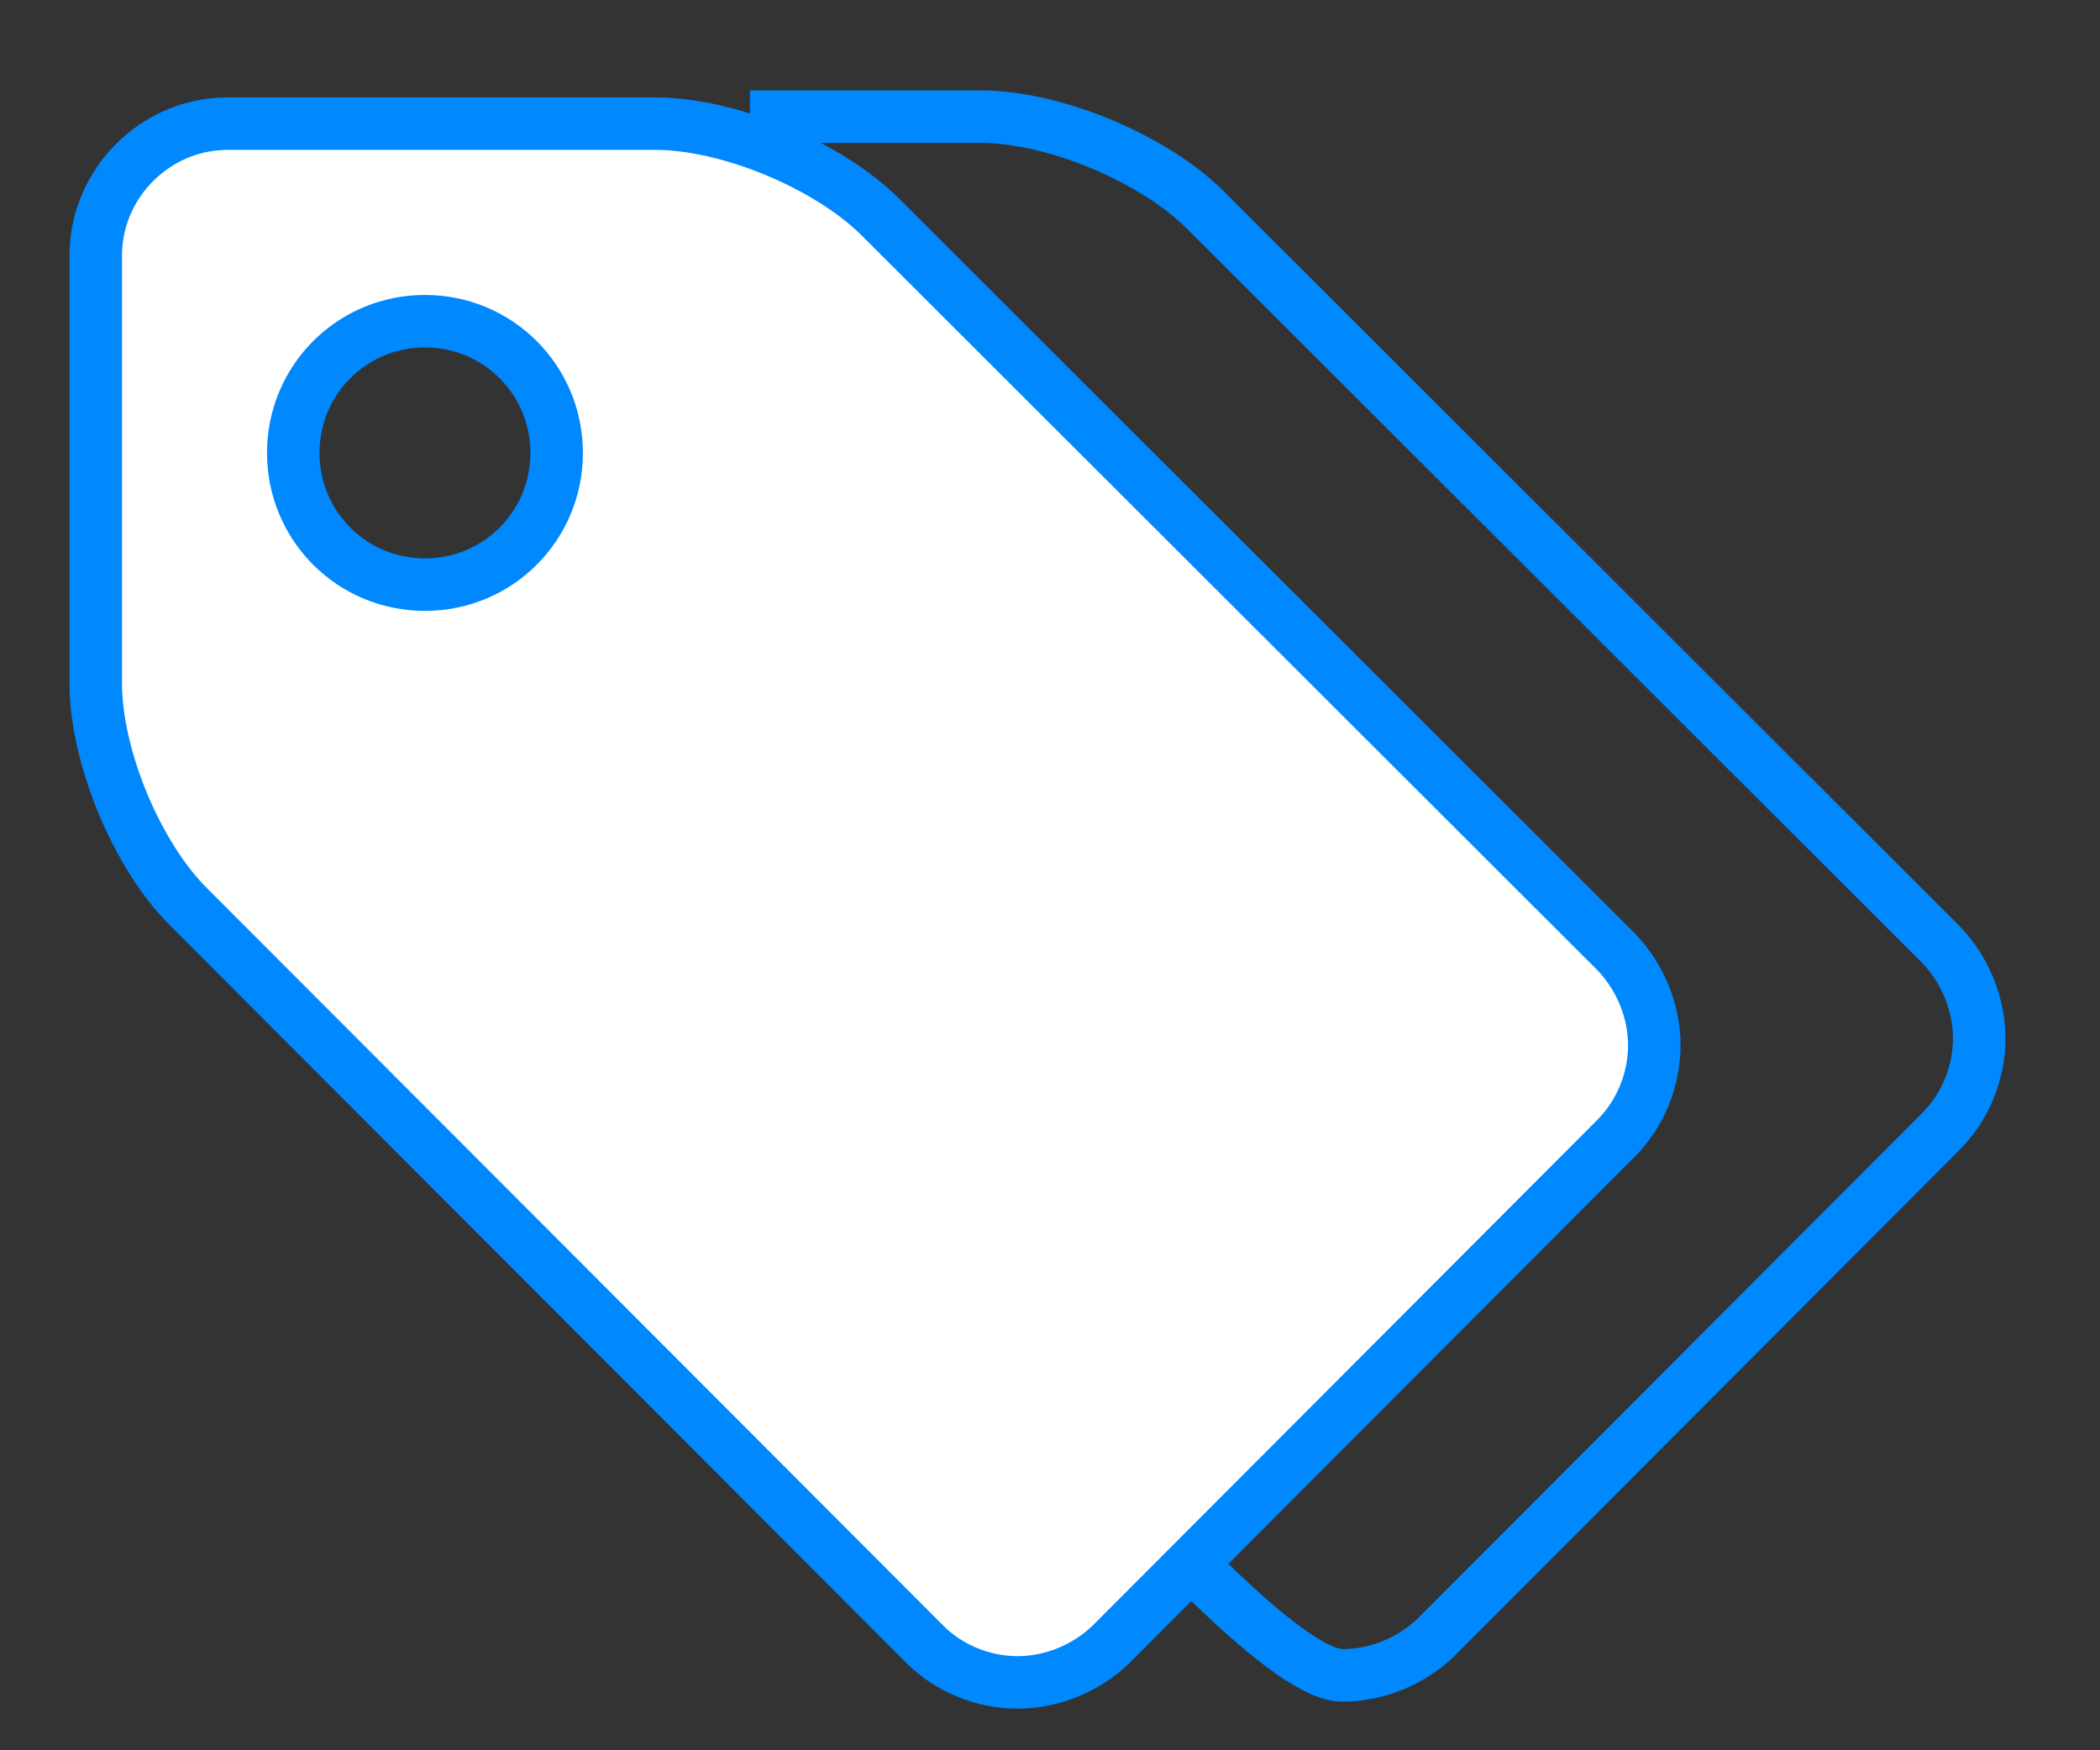 <?xml version="1.0" encoding="utf-8"?>
<!-- Generator: Adobe Illustrator 16.0.0, SVG Export Plug-In . SVG Version: 6.00 Build 0)  -->
<!DOCTYPE svg PUBLIC "-//W3C//DTD SVG 1.1//EN" "http://www.w3.org/Graphics/SVG/1.1/DTD/svg11.dtd">
<svg version="1.1" id="Layer_1" xmlns="http://www.w3.org/2000/svg" xmlns:xlink="http://www.w3.org/1999/xlink" x="0px" y="0px"
	 width="60px" height="50px" viewBox="0 0 60 50" enable-background="new 0 0 60 50" xml:space="preserve">
<rect x="0" y="0" width="60" height="50" fill="#333333" stroke="none"/>
<path fill="#FFFFFF" d="M46.176,32.514L31.744,46.973c-0.703,0.678-1.674,1.088-2.674,1.088s-1.969-0.41-2.645-1.088L5.411,25.93
	c-1.499-1.471-2.675-4.322-2.675-6.407V7.295c0-2.058,1.705-3.763,3.762-3.763h12.227c2.087,0,4.938,1.177,6.437,2.676
	l21.015,20.983c0.677,0.705,1.089,1.676,1.089,2.675C47.264,30.868,46.852,31.835,46.176,32.514z M12.141,9.176
	c-2.086,0-3.762,1.675-3.762,3.762s1.675,3.763,3.762,3.763s3.763-1.675,3.763-3.763C15.903,10.851,14.228,9.176,12.141,9.176z"/>
<path fill="none" stroke="#0088FF" stroke-width="1.5" stroke-miterlimit="10" d="M46.176,32.514L31.744,46.973
	c-0.703,0.678-1.674,1.088-2.674,1.088s-1.969-0.41-2.645-1.088L5.411,25.93c-1.499-1.471-2.675-4.322-2.675-6.407V7.295
	c0-2.058,1.705-3.763,3.762-3.763h12.227c2.087,0,4.938,1.177,6.437,2.676l21.015,20.983c0.677,0.705,1.089,1.676,1.089,2.675
	C47.264,30.868,46.852,31.835,46.176,32.514z M12.141,9.176c-2.086,0-3.762,1.675-3.762,3.762s1.675,3.763,3.762,3.763
	s3.763-1.675,3.763-3.763C15.903,10.851,14.228,9.176,12.141,9.176z"/>
<path display="none" fill="none" stroke="#0088FF" stroke-width="1.5" stroke-miterlimit="10" d="M57.463,32.514L43.031,46.973
	c-0.705,0.678-1.676,1.088-2.676,1.088c-1.527,0-2.291-0.705-3.291-1.73l13.813-13.813c0.678-0.681,1.088-1.646,1.088-2.646
	c0-0.999-0.41-1.971-1.088-2.676L29.863,6.208c-1.5-1.499-4.349-2.676-6.436-2.676h6.584c2.084,0,4.936,1.177,6.438,2.676
	l21.014,20.983c0.676,0.705,1.086,1.676,1.086,2.675C58.549,30.868,58.139,31.835,57.463,32.514z"/>
<path fill="none" stroke="#0088FF" stroke-width="1.5" stroke-miterlimit="10" d="M21.427,3.332h6.584
	c2.084,0,4.936,1.177,6.438,2.676l21.014,20.983c0.676,0.705,1.086,1.676,1.086,2.675c0,1.002-0.41,1.969-1.086,2.647L41.031,46.772
	c-0.705,0.678-1.676,1.088-2.676,1.088c-0.967,0-2.832-1.687-4.324-3.185"/>
</svg>
